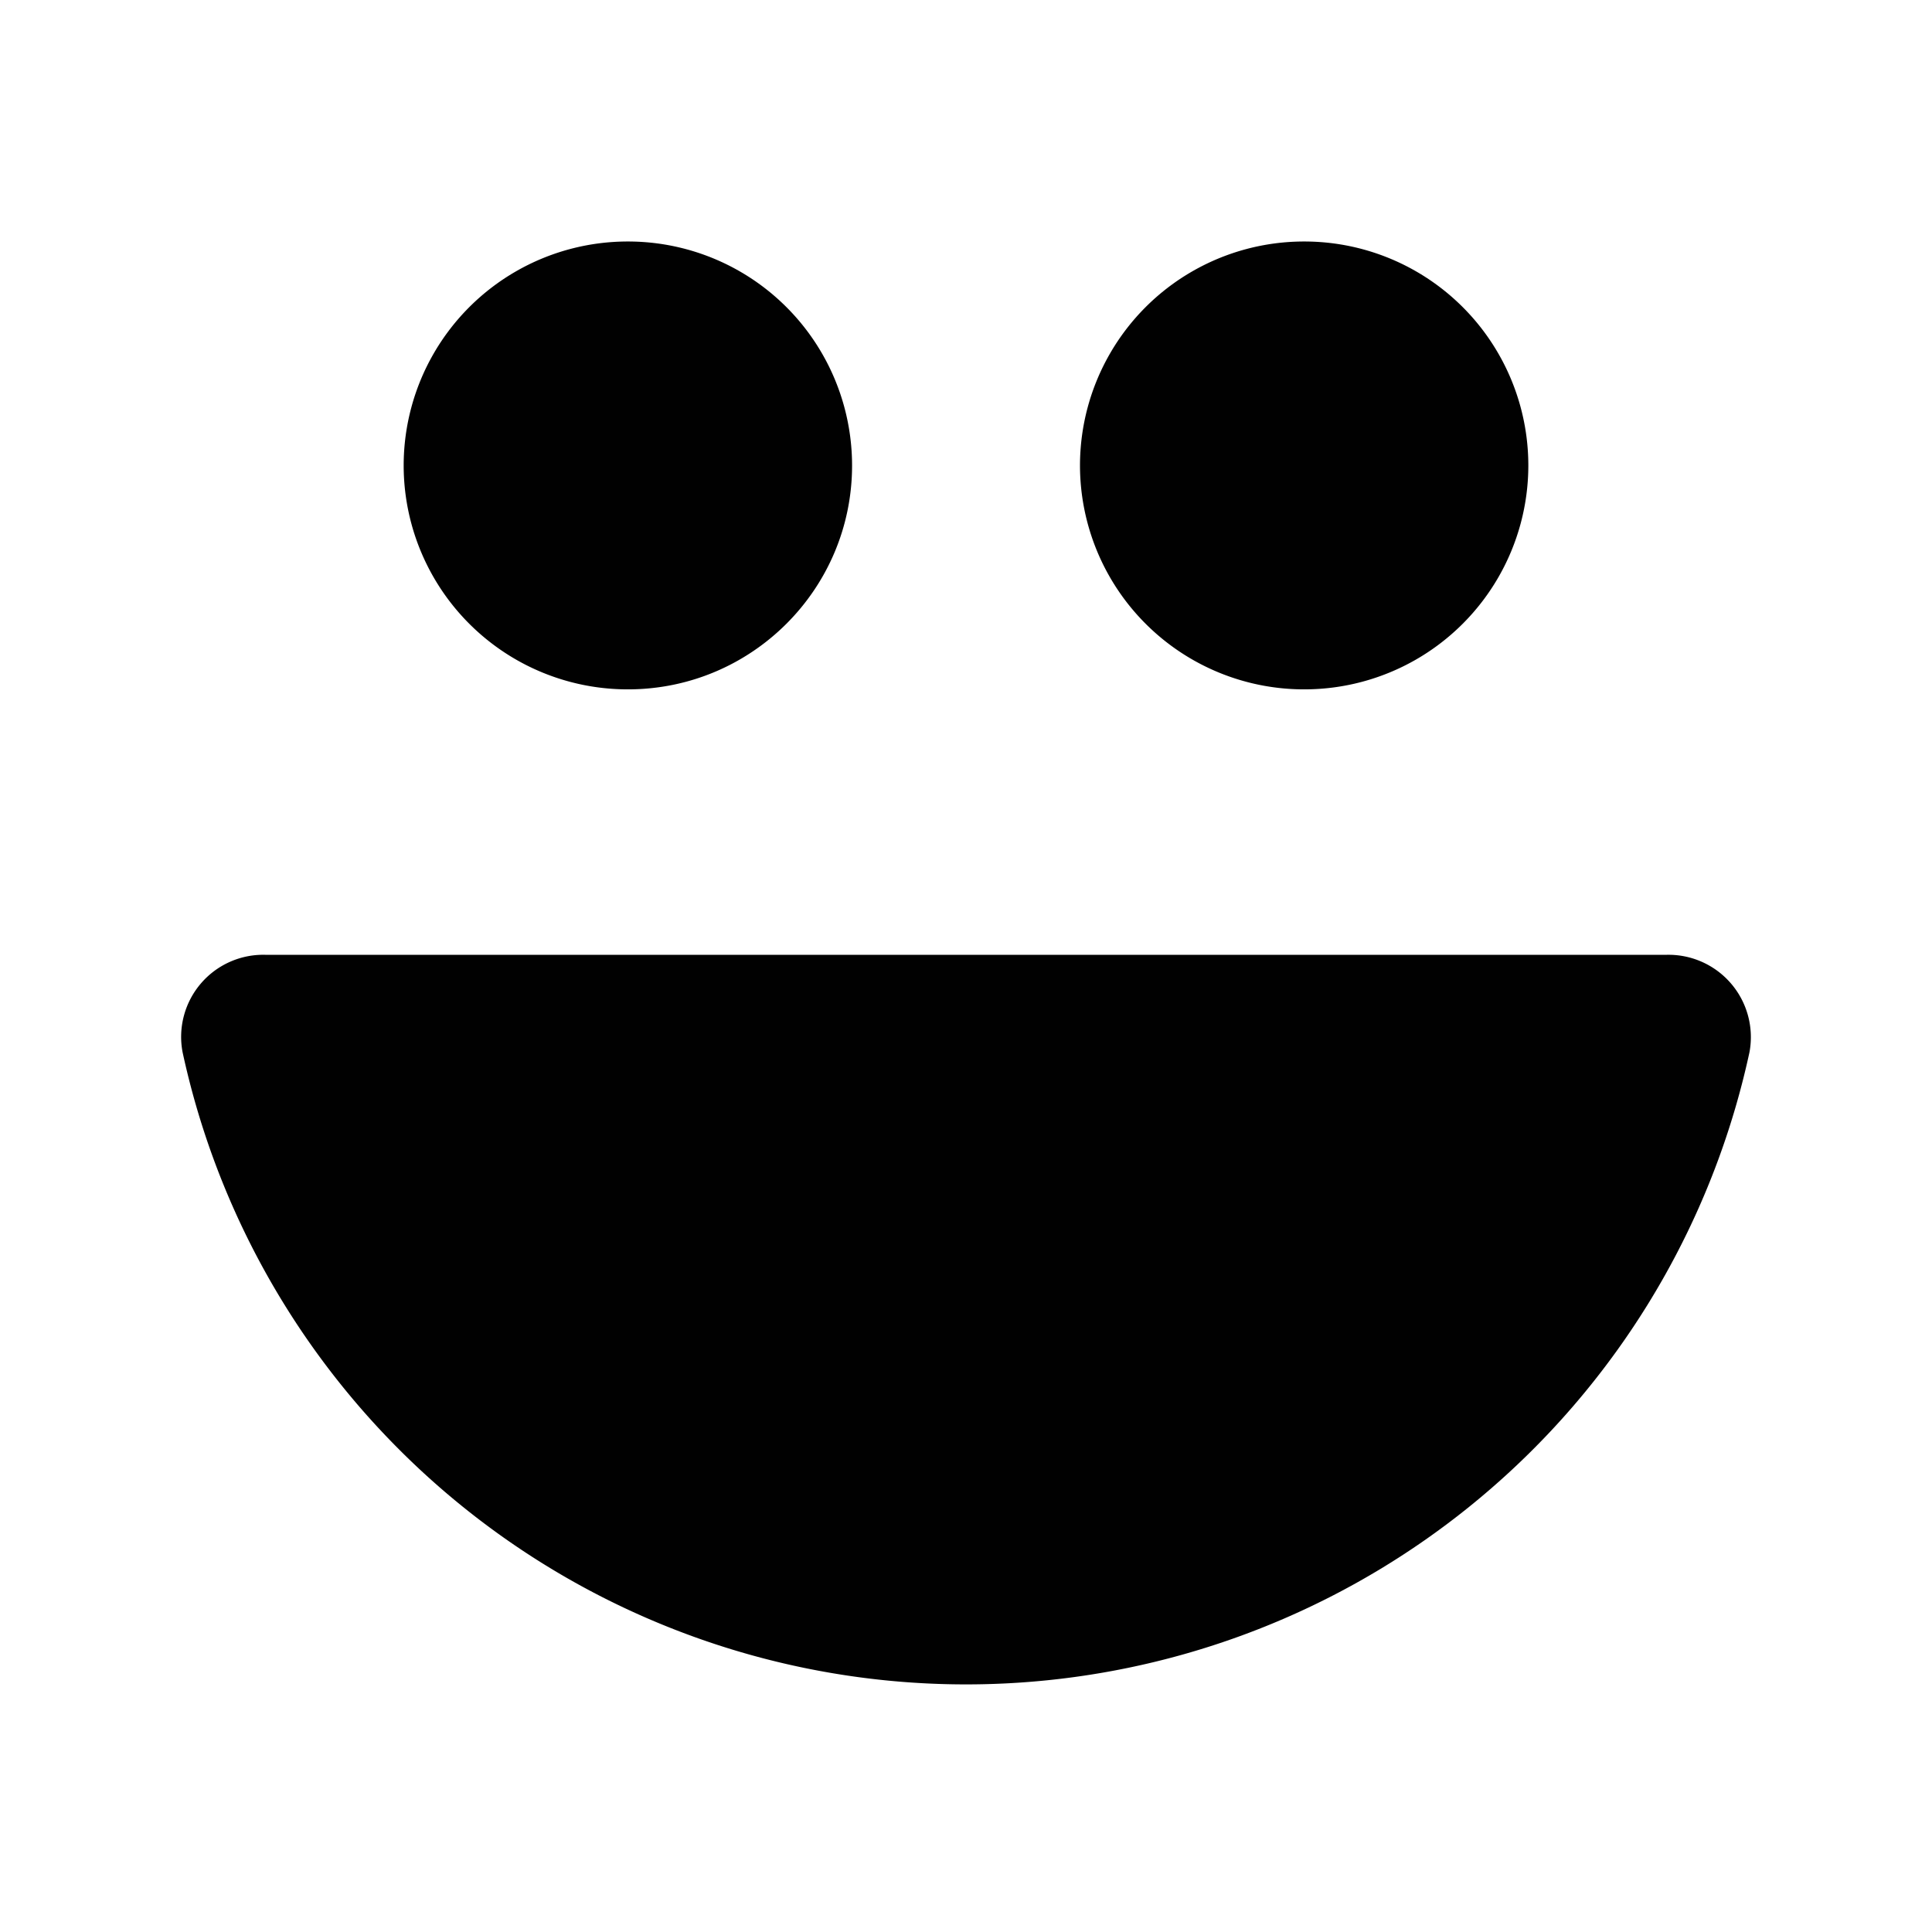 <svg xmlns="http://www.w3.org/2000/svg" width="32" height="32" fill="none"><path fill="#010101" d="M21.601 11.418a3.71 3.71 0 0 0 3.713-3.709A3.71 3.71 0 0 0 21.601 4a3.711 3.711 0 0 0-3.713 3.71 3.711 3.711 0 0 0 3.713 3.708Zm-11.201 0c2.05 0 3.713-1.66 3.713-3.709A3.711 3.711 0 0 0 10.4 4a3.711 3.711 0 0 0-3.714 3.71 3.71 3.71 0 0 0 3.713 3.708Zm-5.99 4.397a1.36 1.36 0 0 0-1.386 1.612 13.276 13.276 0 0 0 25.953 0 1.364 1.364 0 0 0-1.386-1.612H4.41Z"/></svg>